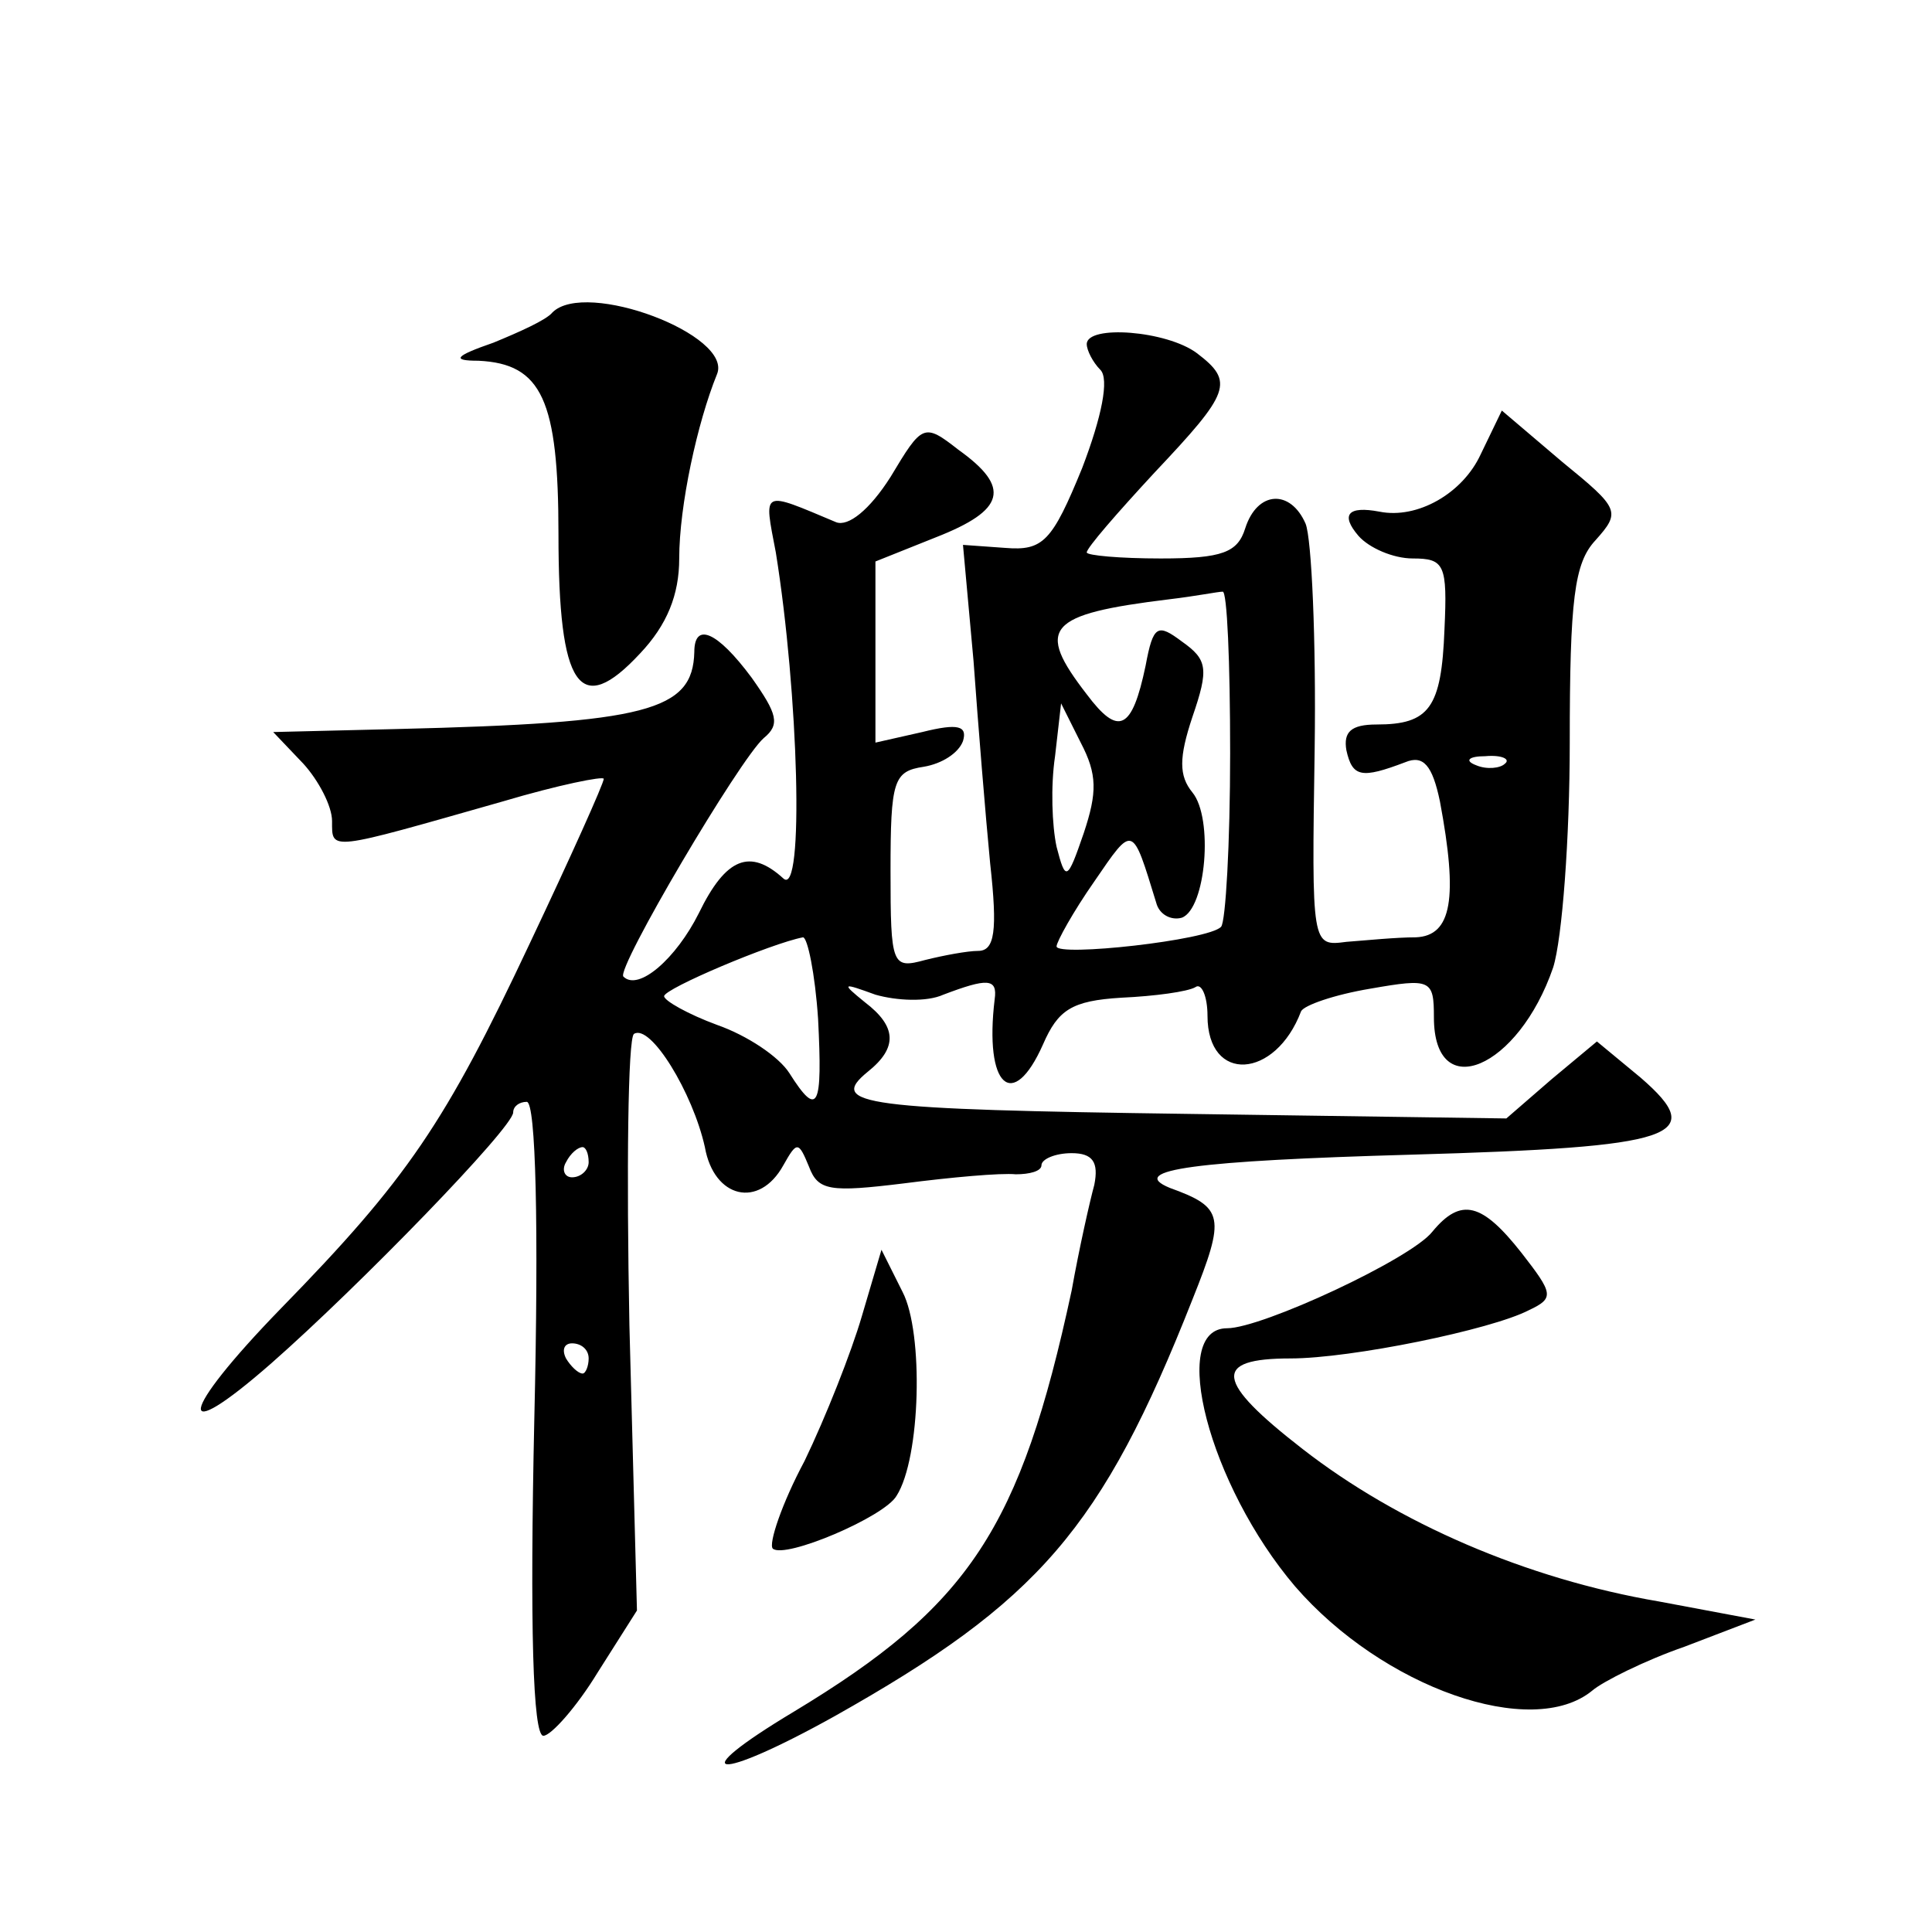 <?xml version="1.0" standalone="no"?>
<!DOCTYPE svg PUBLIC "-//W3C//DTD SVG 20010904//EN"
 "http://www.w3.org/TR/2001/REC-SVG-20010904/DTD/svg10.dtd">
<svg version="1.0" xmlns="http://www.w3.org/2000/svg"
 width="128pt" height="128pt" viewBox="0 0 128 128"
 preserveAspectRatio="xMidYMid meet">
<g transform="translate(0,128) scale(0.1,-0.1)"
fill="#0" stroke="none">
<path d="M366 1073 c-4 -5 -22 -13 -39 -20 -26 -9 -28 -12 -10 -12 42 -2 53 -26
53 -115 0 -102 14 -122 54 -79 18 19 26 39 26 63 0 35 12 90 25 122 11 26 -87 63
-109 41z M720 1052 c0 -4 4 -12 9 -17 6 -6 1 -31 -12 -65 -20 -49 -26 -55 -51 -53
l-28 2 7 -77 c3 -42 8 -103 11 -134 5 -45 3 -58 -8 -58 -7 0 -23 -3 -35 -6 -22
-6 -23 -4 -23 59 0 60 2 66 22 69 12 2 23 9 26 17 3 10 -3 12 -27 6 l-31 -7 0 60
0 60 40 16 c46 18 50 33 15 58 -23 18 -24 17 -45 -18 -14 -22 -28 -33 -36 -30 -50
21 -48 22 -40 -20 15 -93 19 -229 5 -216 -22 20 -38 14 -56 -23 -15 -30 -40 -52
-50 -42 -5 5 77 144 93 158 11 9 9 16 -8 40 -23 31 -38 37 -38 17 -1 -39 -31 -47
-197 -51 l-82 -2 20 -21 c10 -11 19 -28 19 -38 0 -20 -3 -20 113 13 37 11 67 17
67 15 0 -3 -22 -52 -49 -109 -56 -119 -81 -156 -165 -242 -68 -70 -71 -93 -6 -36
58 51 160 156 160 166 0 4 4 7 9 7 6 0 8 -82 5 -210 -3 -137 -1 -210 6 -210 5 0
22 19 36 42 l26 41 -5 189 c-2 103 -1 190 3 193 11 7 39 -39 47 -75 6 -34 36 -41
52 -12 9 16 10 16 17 -1 6 -16 14 -17 63 -11 31 4 64 7 74 6 9 0 17 2 17 6 0 4
9 8 20 8 14 0 18 -6 15 -21 -3 -11 -10 -42 -15 -70 -34 -158 -68 -209 -184 -279
-75 -45 -52 -47 27 -3 135 76 177 124 237 276 22 55 21 61 -15 74 -29 12 18 18
160 22 176 5 197 12 152 51 l-29 24 -30 -25 -30 -26 -210 3 c-217 3 -240 6 -213
28 20 16 19 30 -2 46 -16 13 -15 13 7 5 14 -4 34 -5 45 0 29 11 36 11 34 -3 -7
-58 12 -75 32 -30 10 23 19 29 52 31 22 1 44 4 49 7 4 3 8 -6 8 -19 0 -45 45 -42
62 3 2 4 22 11 46 15 40 7 42 6 42 -19 0 -58 56 -34 79 33 6 19 11 86 11 149 0
95 3 119 17 134 17 19 16 21 -22 52 l-40 34 -14 -29 c-12 -26 -42 -43 -67 -38 -21
4 -26 -2 -14 -16 7 -8 23 -15 36 -15 21 0 23 -4 21 -47 -2 -52 -10 -63 -45 -63
-17 0 -22 -5 -20 -17 4 -18 10 -19 39 -8 12 5 18 -2 23 -26 12 -64 8 -89 -16 -90
-13 0 -33 -2 -46 -3 -23 -3 -23 -3 -21 128 1 72 -2 139 -6 149 -10 23 -32 22 -40
-3 -5 -16 -15 -20 -56 -20 -27 0 -49 2 -49 4 0 3 20 26 45 53 50 53 53 60 28 79
-20 15 -73 19 -73 6z m95 -271 c0 -60 -3 -112 -6 -115 -8 -9 -109 -20 -109 -13
0 3 11 23 25 43 26 38 25 38 41 -14 2 -8 10 -12 17 -10 16 6 21 66 7 83 -9 11 -9
23 0 50 11 32 10 38 -7 50 -16 12 -19 11 -24 -16 -9 -43 -18 -47 -39 -19 -34 44
-27 53 55 63 17 2 32 5 35 5 3 1 5 -47 5 -107z m-97 -53 c-11 -32 -12 -32 -18 -9
-3 14 -4 40 -1 60 l4 35 13 -26 c11 -21 11 -33 2 -60z m279 46 c-3 -3 -12 -4 -19
-1 -8 3 -5 6 6 6 11 1 17 -2 13 -5z m-455 -169 c3 -59 0 -66 -19 -36 -7 11 -28
25 -48 32 -19 7 -35 16 -35 19 0 5 71 35 92 39 3 0 8 -24 10 -54z m-152 -95 c0
-5 -5 -10 -11 -10 -5 0 -7 5 -4 10 3 6 8 10 11 10 2 0 4 -4 4 -10z m0 -130 c0 -5
-2 -10 -4 -10 -3 0 -8 5 -11 10 -3 6 -1 10 4 10 6 0 11 -4 11 -10z M949 464 c-14
-18 -113 -64 -136 -64 -39 0 -12 -104 45 -171 58 -67 157 -102 197 -69 7 6 35 20
61 29 l47 18 -64 12 c-88 15 -173 52 -236 101 -58 45 -60 60 -8 60 40 0 133 19
158 32 17 8 16 11 -5 38 -26 33 -40 37 -59 14z M571 408 c-7 -24 -24 -67 -38 -96
-15 -28 -24 -55 -21 -58 8 -7 74 21 82 35 16 25 18 108 4 135 l-14 28 -13 -44z"/>
</g>
</svg>
